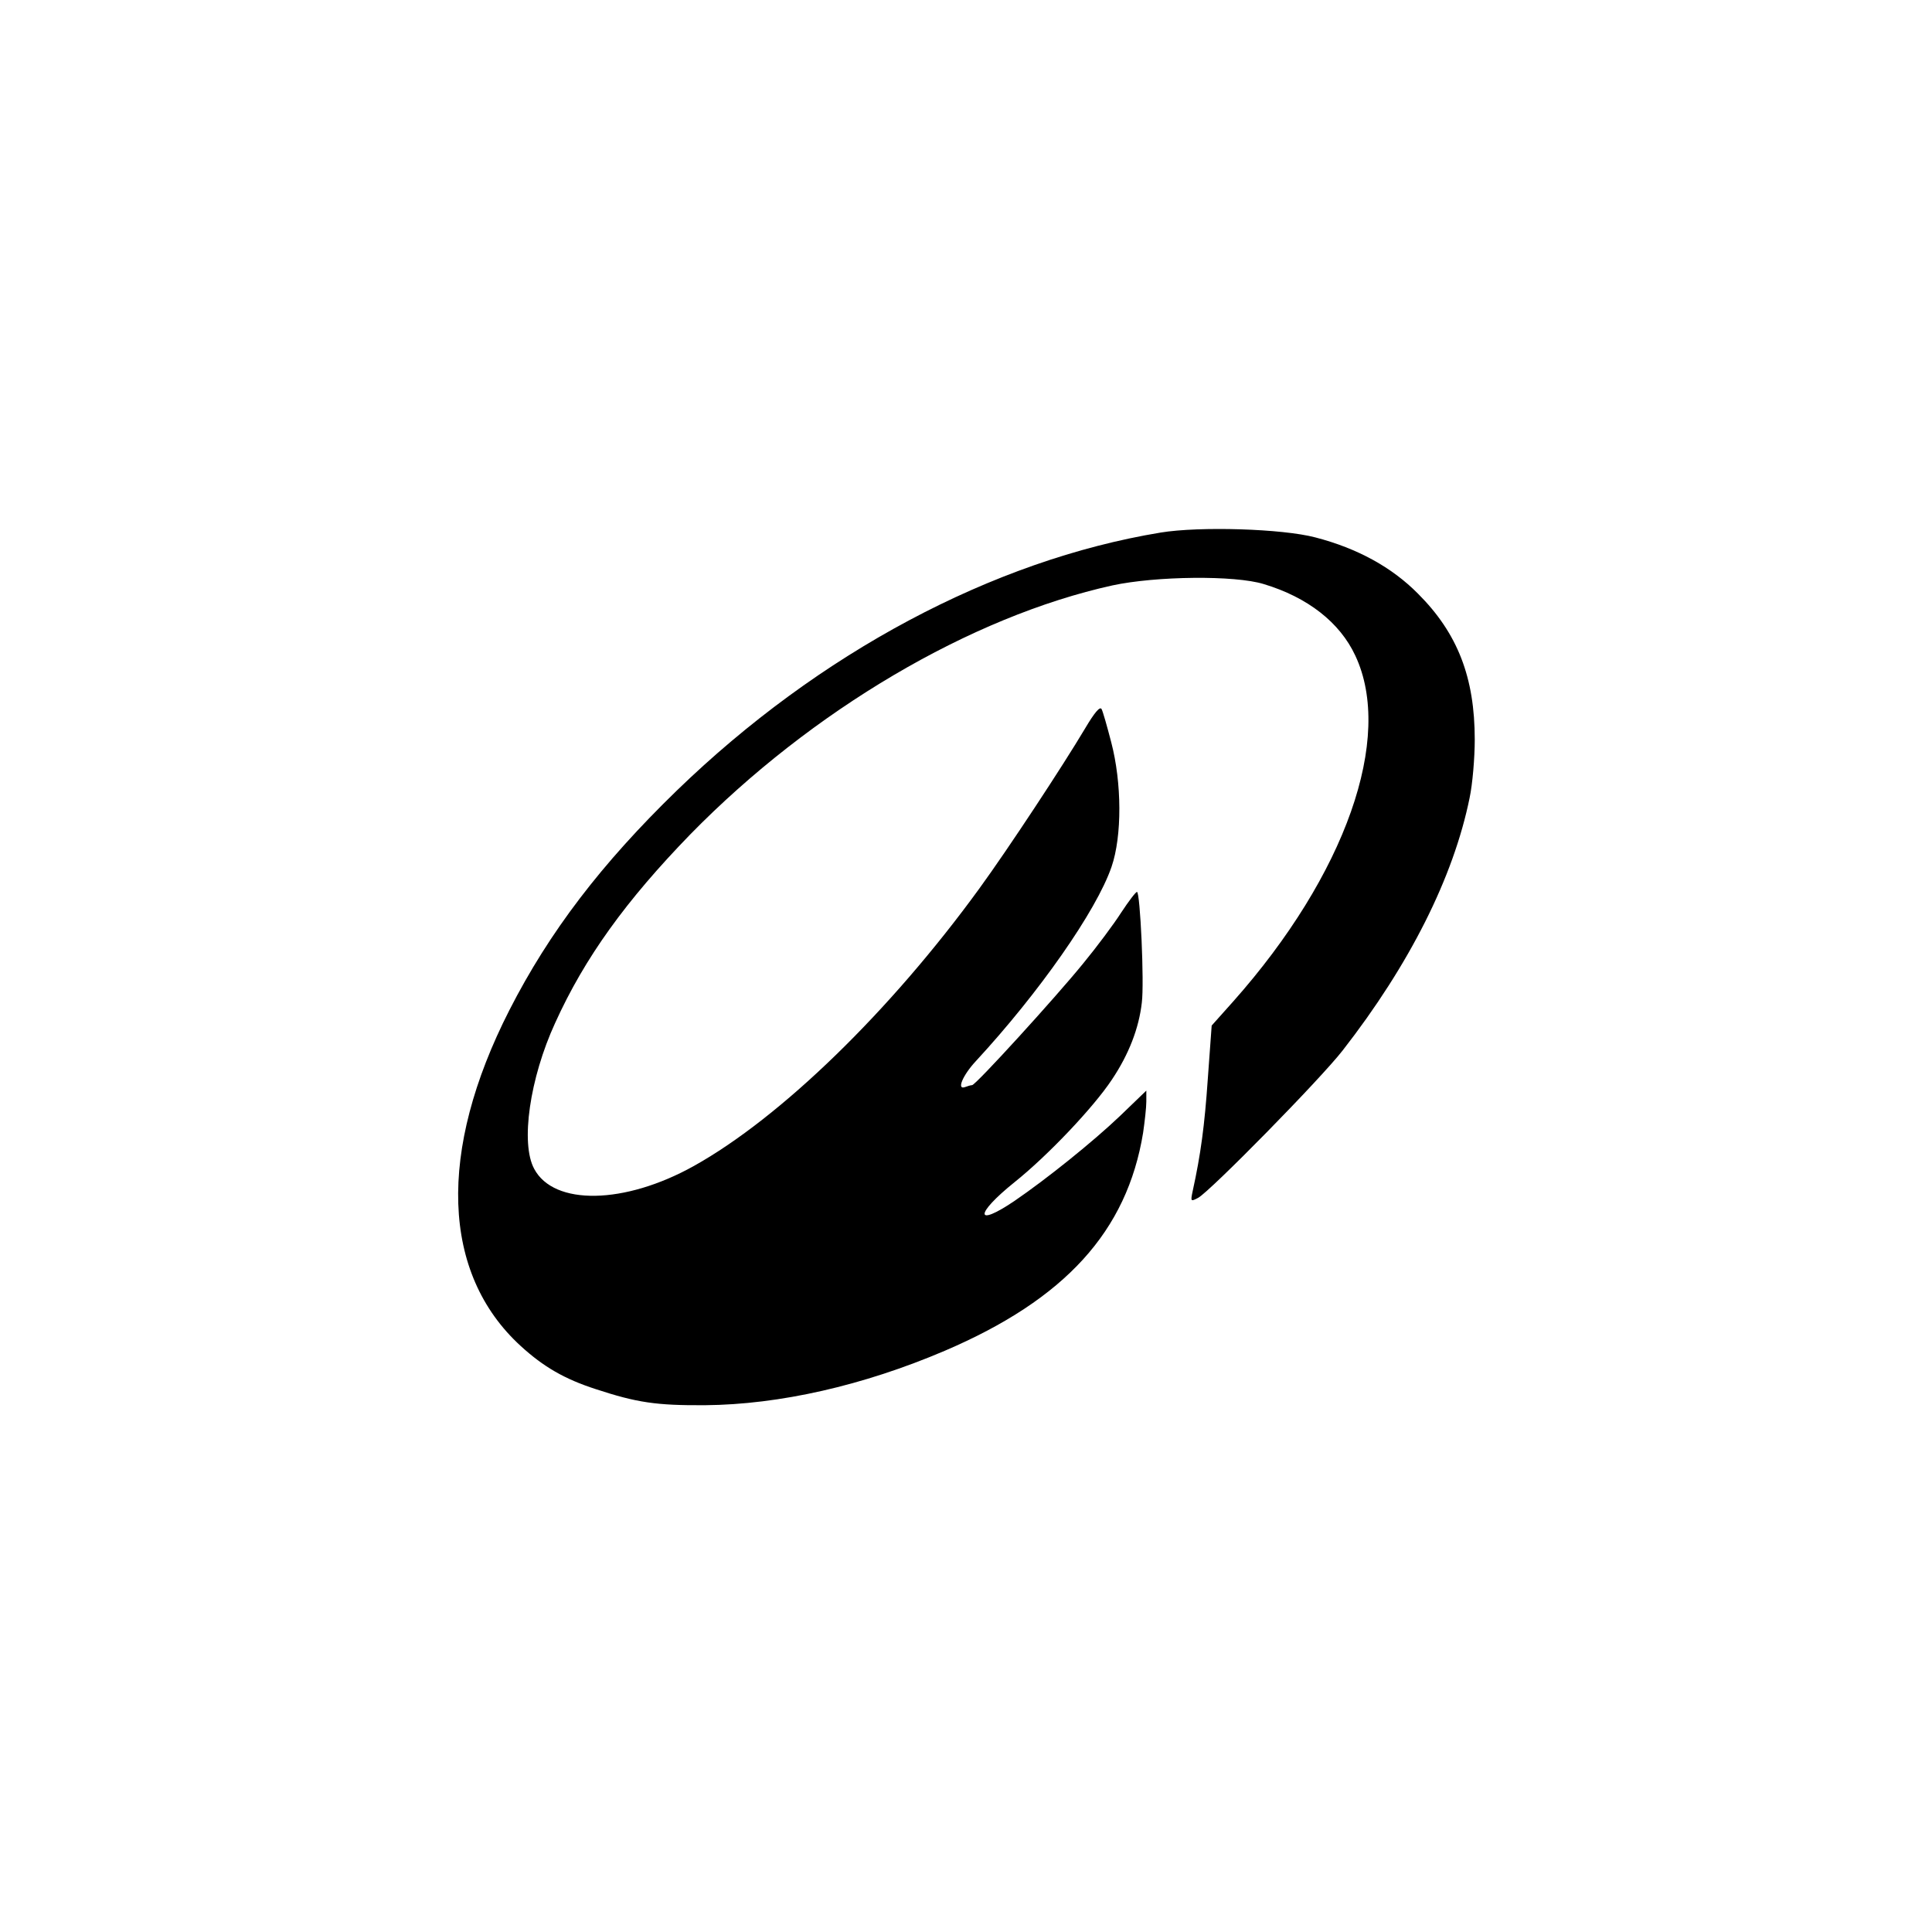 <?xml version="1.0" encoding="UTF-8" standalone="no"?> <svg xmlns="http://www.w3.org/2000/svg" version="1.0" width="600pt" height="600pt" viewBox="0 0 600 600" preserveAspectRatio="xMidYMid meet"><g transform="translate(0,600) scale(0.1,-0.1)" fill="#000000" stroke="none"><path d="M3604 4346 c-521 -86 -1061 -374 -1502 -801 -234 -227 -396 -439 -520 -682 -224 -439 -211 -818 35 -1043 71 -65 137 -103 233 -134 128 -42 188 -51 340 -50 231 2 491 61 744 169 374 160 566 371 616 677 5 35 10 78 10 97 l0 34 -82 -79 c-84 -80 -227 -195 -328 -264 -123 -83 -123 -41 0 58 104 83 246 233 303 319 53 79 84 160 93 239 8 61 -5 344 -15 344 -4 0 -26 -29 -49 -64 -23 -36 -76 -107 -118 -158 -86 -106 -334 -378 -345 -378 -4 0 -14 -3 -22 -6 -27 -10 -7 37 34 81 195 211 374 466 421 603 33 96 32 261 -1 387 -13 50 -26 96 -30 103 -5 9 -22 -11 -51 -60 -69 -116 -238 -373 -329 -498 -277 -381 -617 -711 -886 -861 -215 -120 -435 -124 -496 -9 -43 79 -14 281 65 453 92 203 220 380 420 586 377 385 871 676 1311 773 135 29 380 32 470 4 136 -41 236 -119 284 -222 120 -255 -30 -681 -379 -1074 l-67 -75 -12 -165 c-10 -146 -22 -235 -47 -349 -7 -33 -6 -33 17 -21 38 21 380 369 449 458 208 267 344 538 394 784 9 42 16 124 16 181 0 193 -53 330 -176 453 -81 82 -188 141 -319 175 -102 27 -359 35 -481 15z"></path></g></svg> 